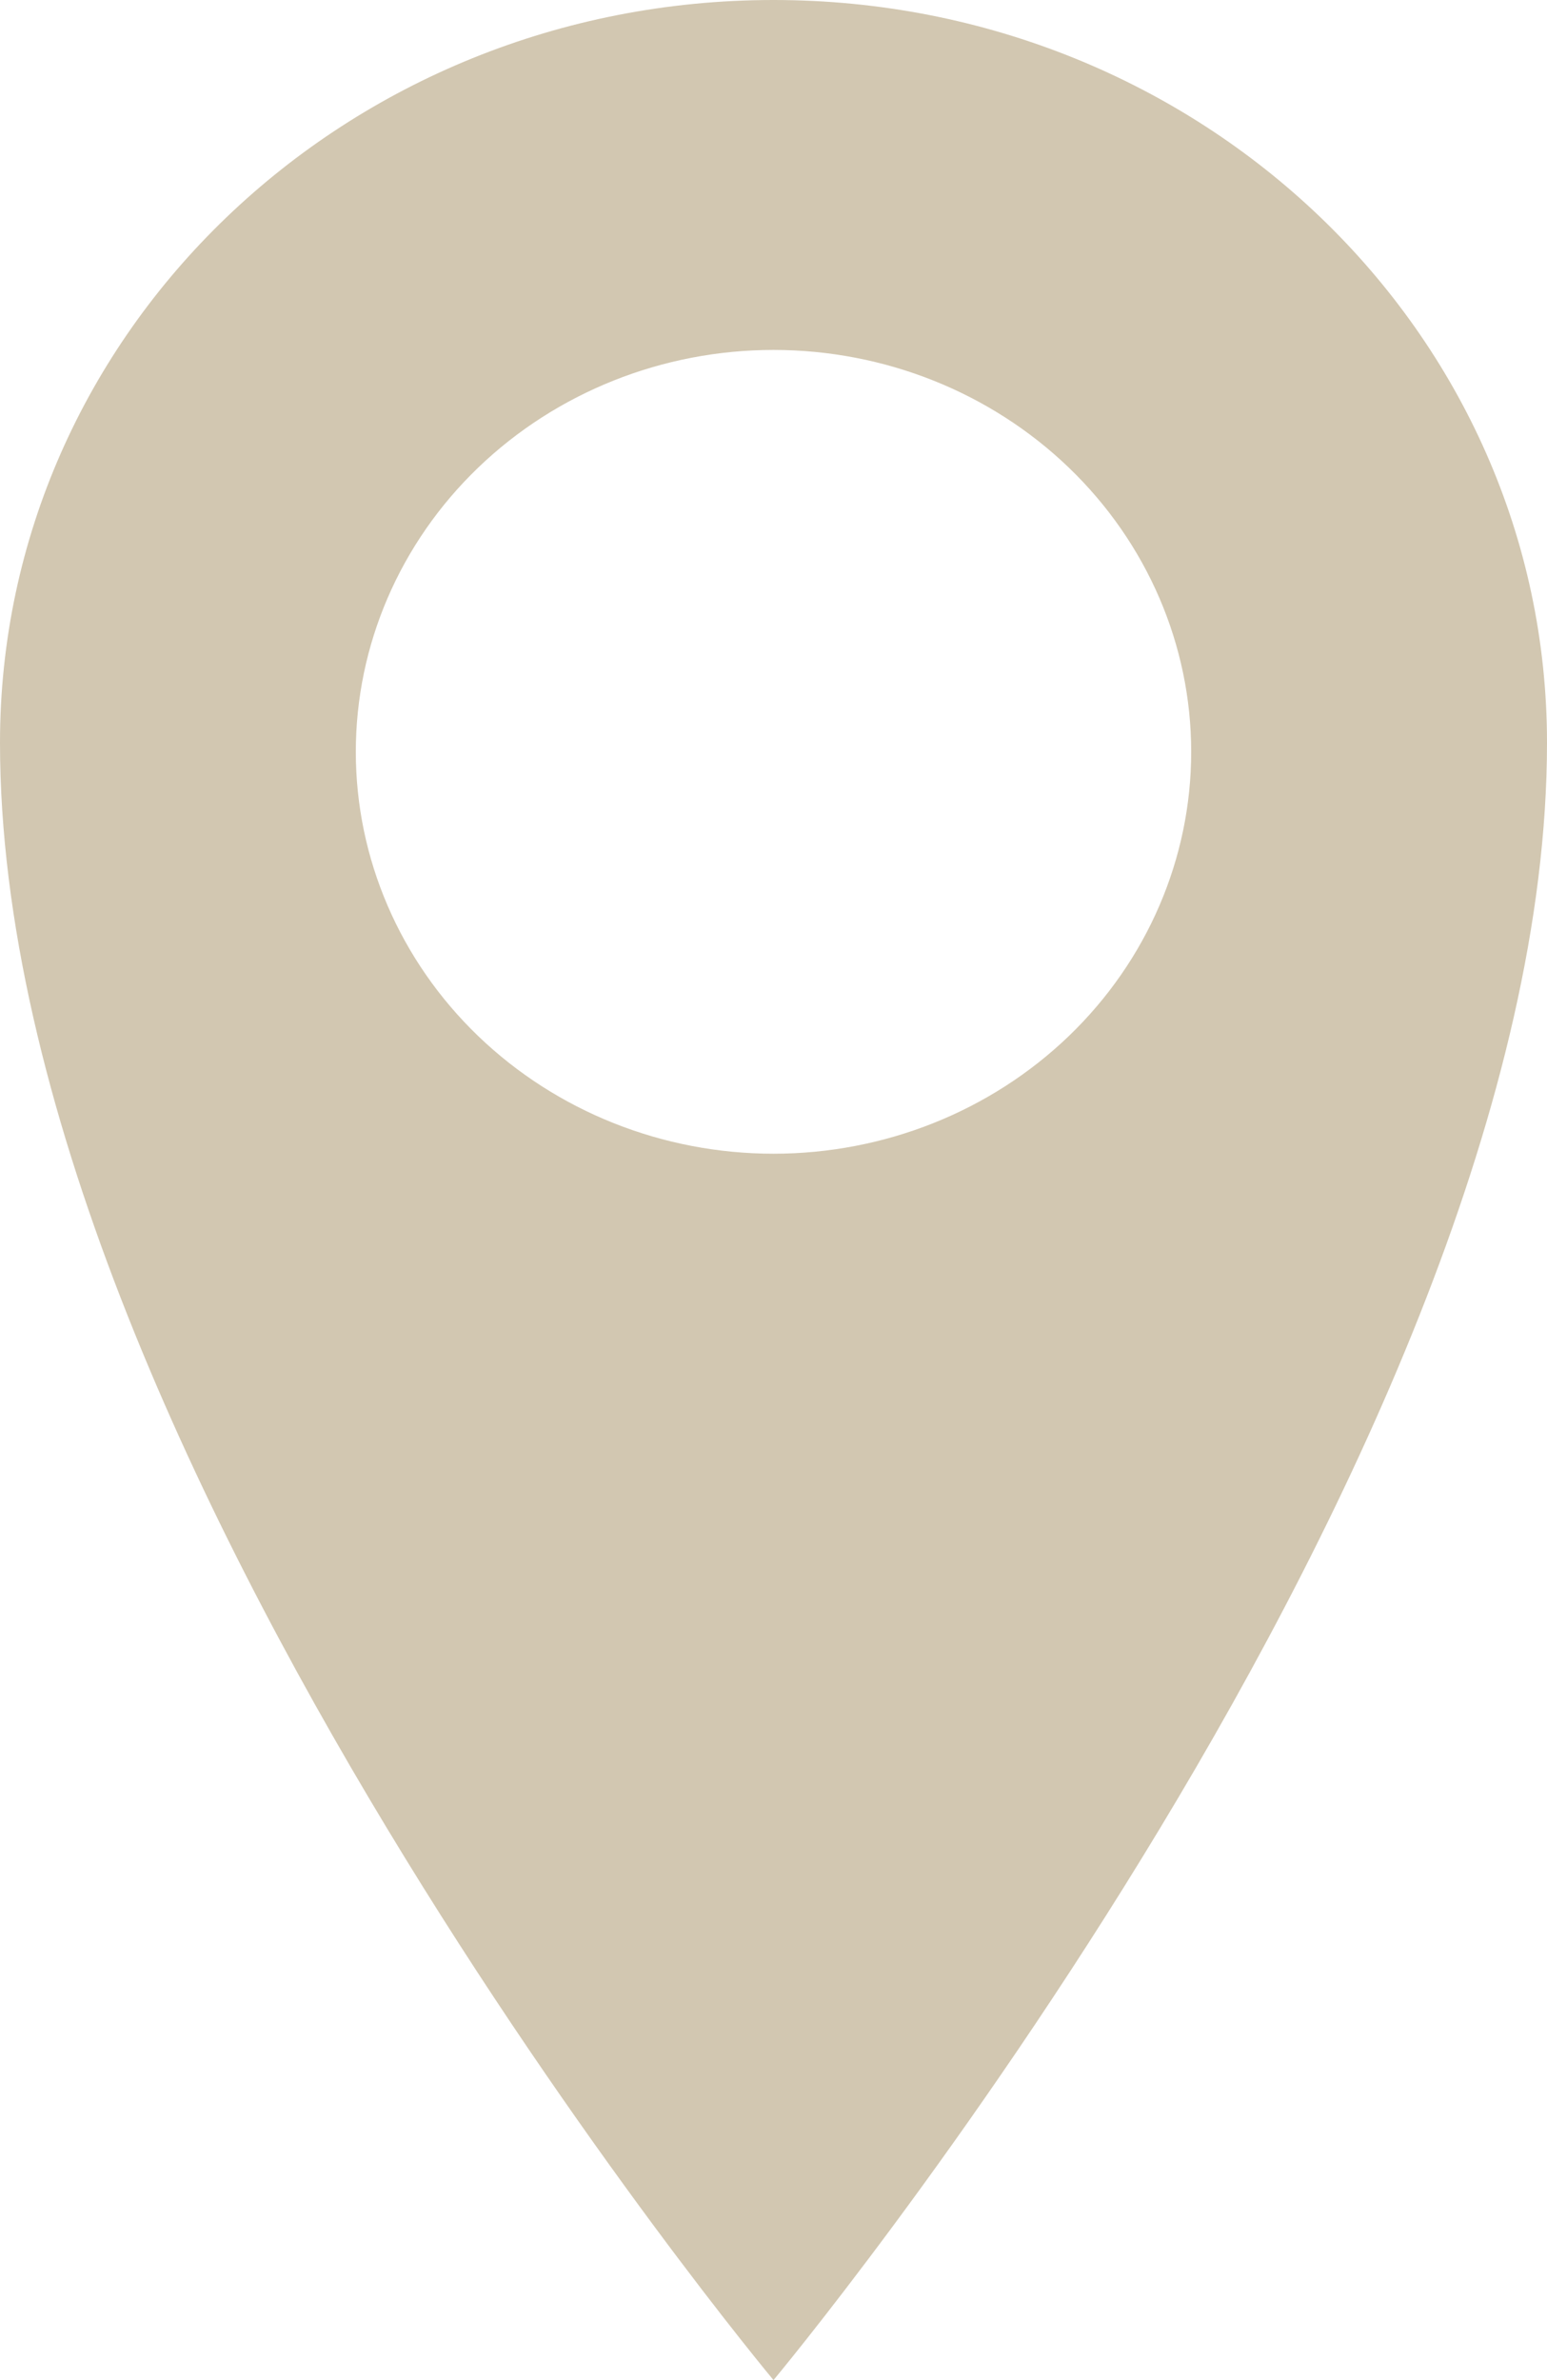 <?xml version="1.0" encoding="UTF-8"?> <svg xmlns="http://www.w3.org/2000/svg" width="52" height="80" viewBox="0 0 52 80" fill="none"> <path d="M26 0C11.638 0 0 11.152 0 24.966C0 48.85 26 80 26 80C26 80 52 48.846 52 24.966C52 11.157 40.362 0 26 0ZM26 38.779C22.276 38.779 18.705 37.356 16.072 34.823C13.439 32.289 11.96 28.854 11.96 25.271C11.96 21.688 13.439 18.252 16.072 15.719C18.705 13.186 22.276 11.762 26 11.762C29.724 11.762 33.295 13.186 35.928 15.719C38.561 18.252 40.04 21.688 40.04 25.271C40.04 28.854 38.561 32.289 35.928 34.823C33.295 37.356 29.724 38.779 26 38.779Z" fill="#D2C7B1"></path> </svg> 